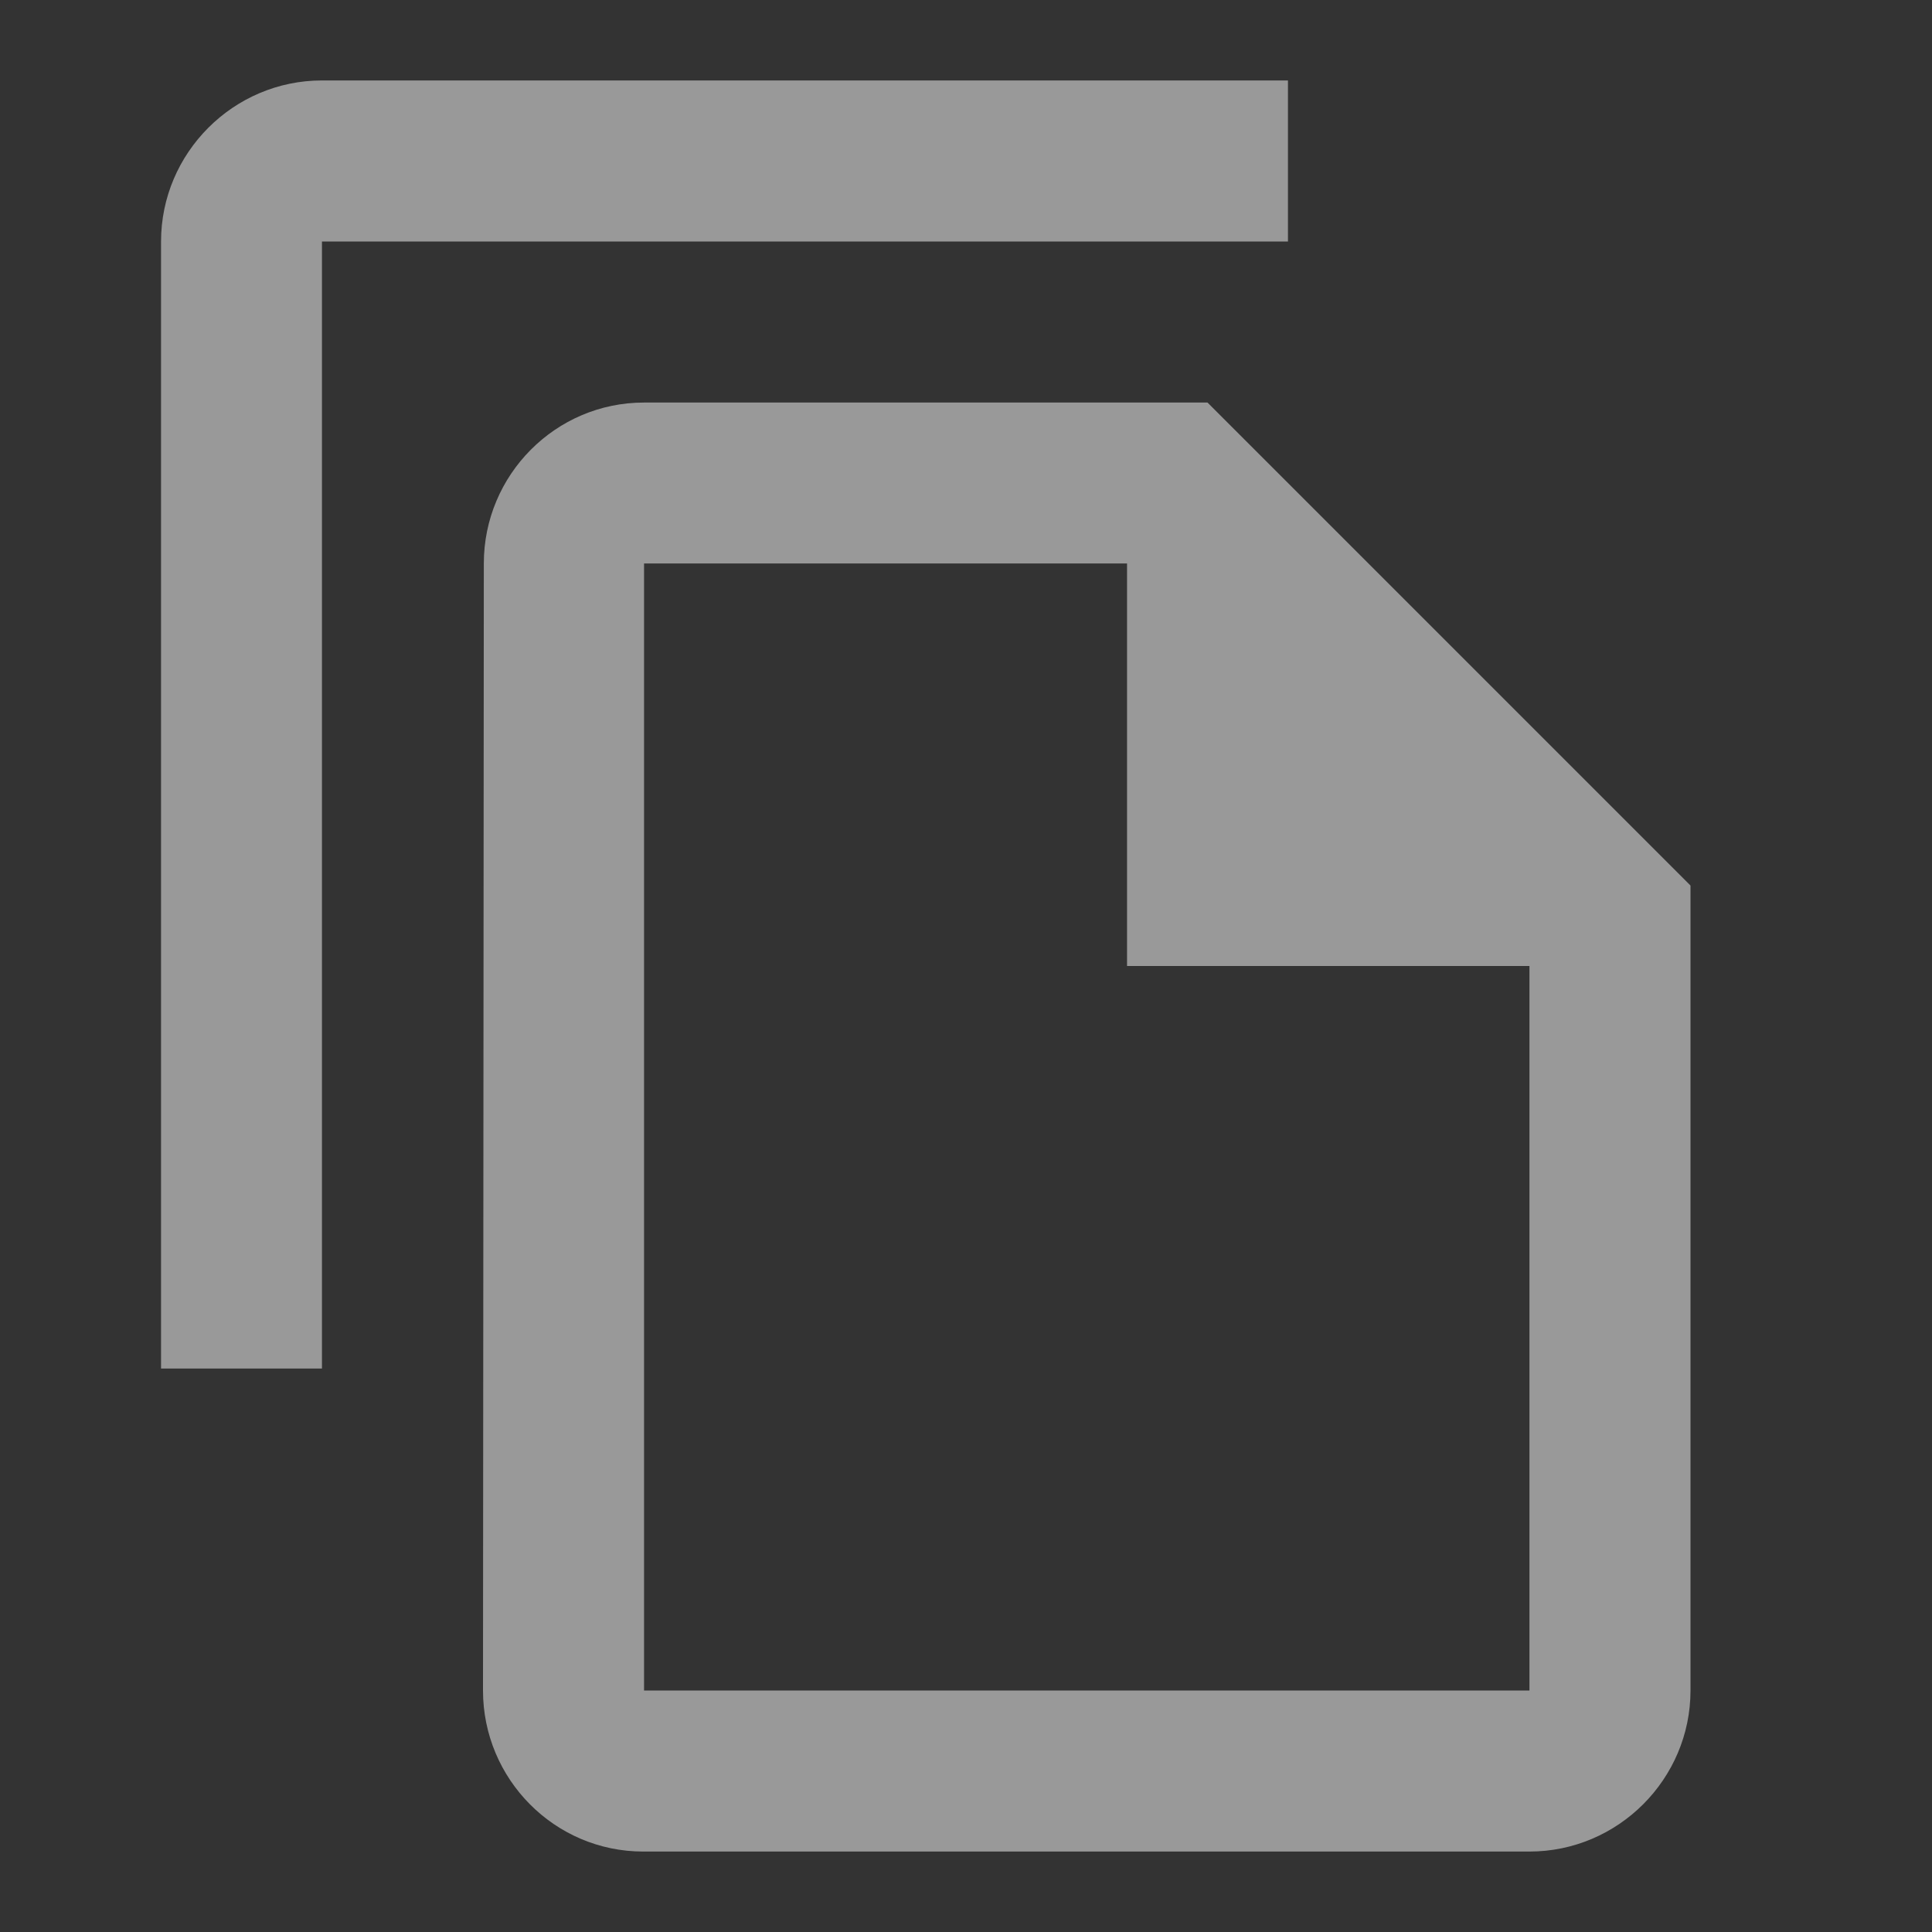 <svg width="14" height="14" viewBox="0 0 14 14" fill="none" xmlns="http://www.w3.org/2000/svg">
<rect x="0" y="0" width="14" height="14" fill="#333333" stroke="none"/>
<g opacity="0.5">
<path d="M9.333 0.583H2.333C1.692 0.583 1.167 1.108 1.167 1.75V9.917H2.333V1.75H9.333V0.583ZM8.75 2.917H4.667C4.025 2.917 3.506 3.442 3.506 4.083L3.5 12.25C3.5 12.892 4.019 13.417 4.661 13.417H11.083C11.725 13.417 12.25 12.892 12.25 12.25V6.417L8.75 2.917ZM4.667 12.25V4.083H8.167V7H11.083V12.25H4.667Z" fill="white"/>
</g>
</svg>
